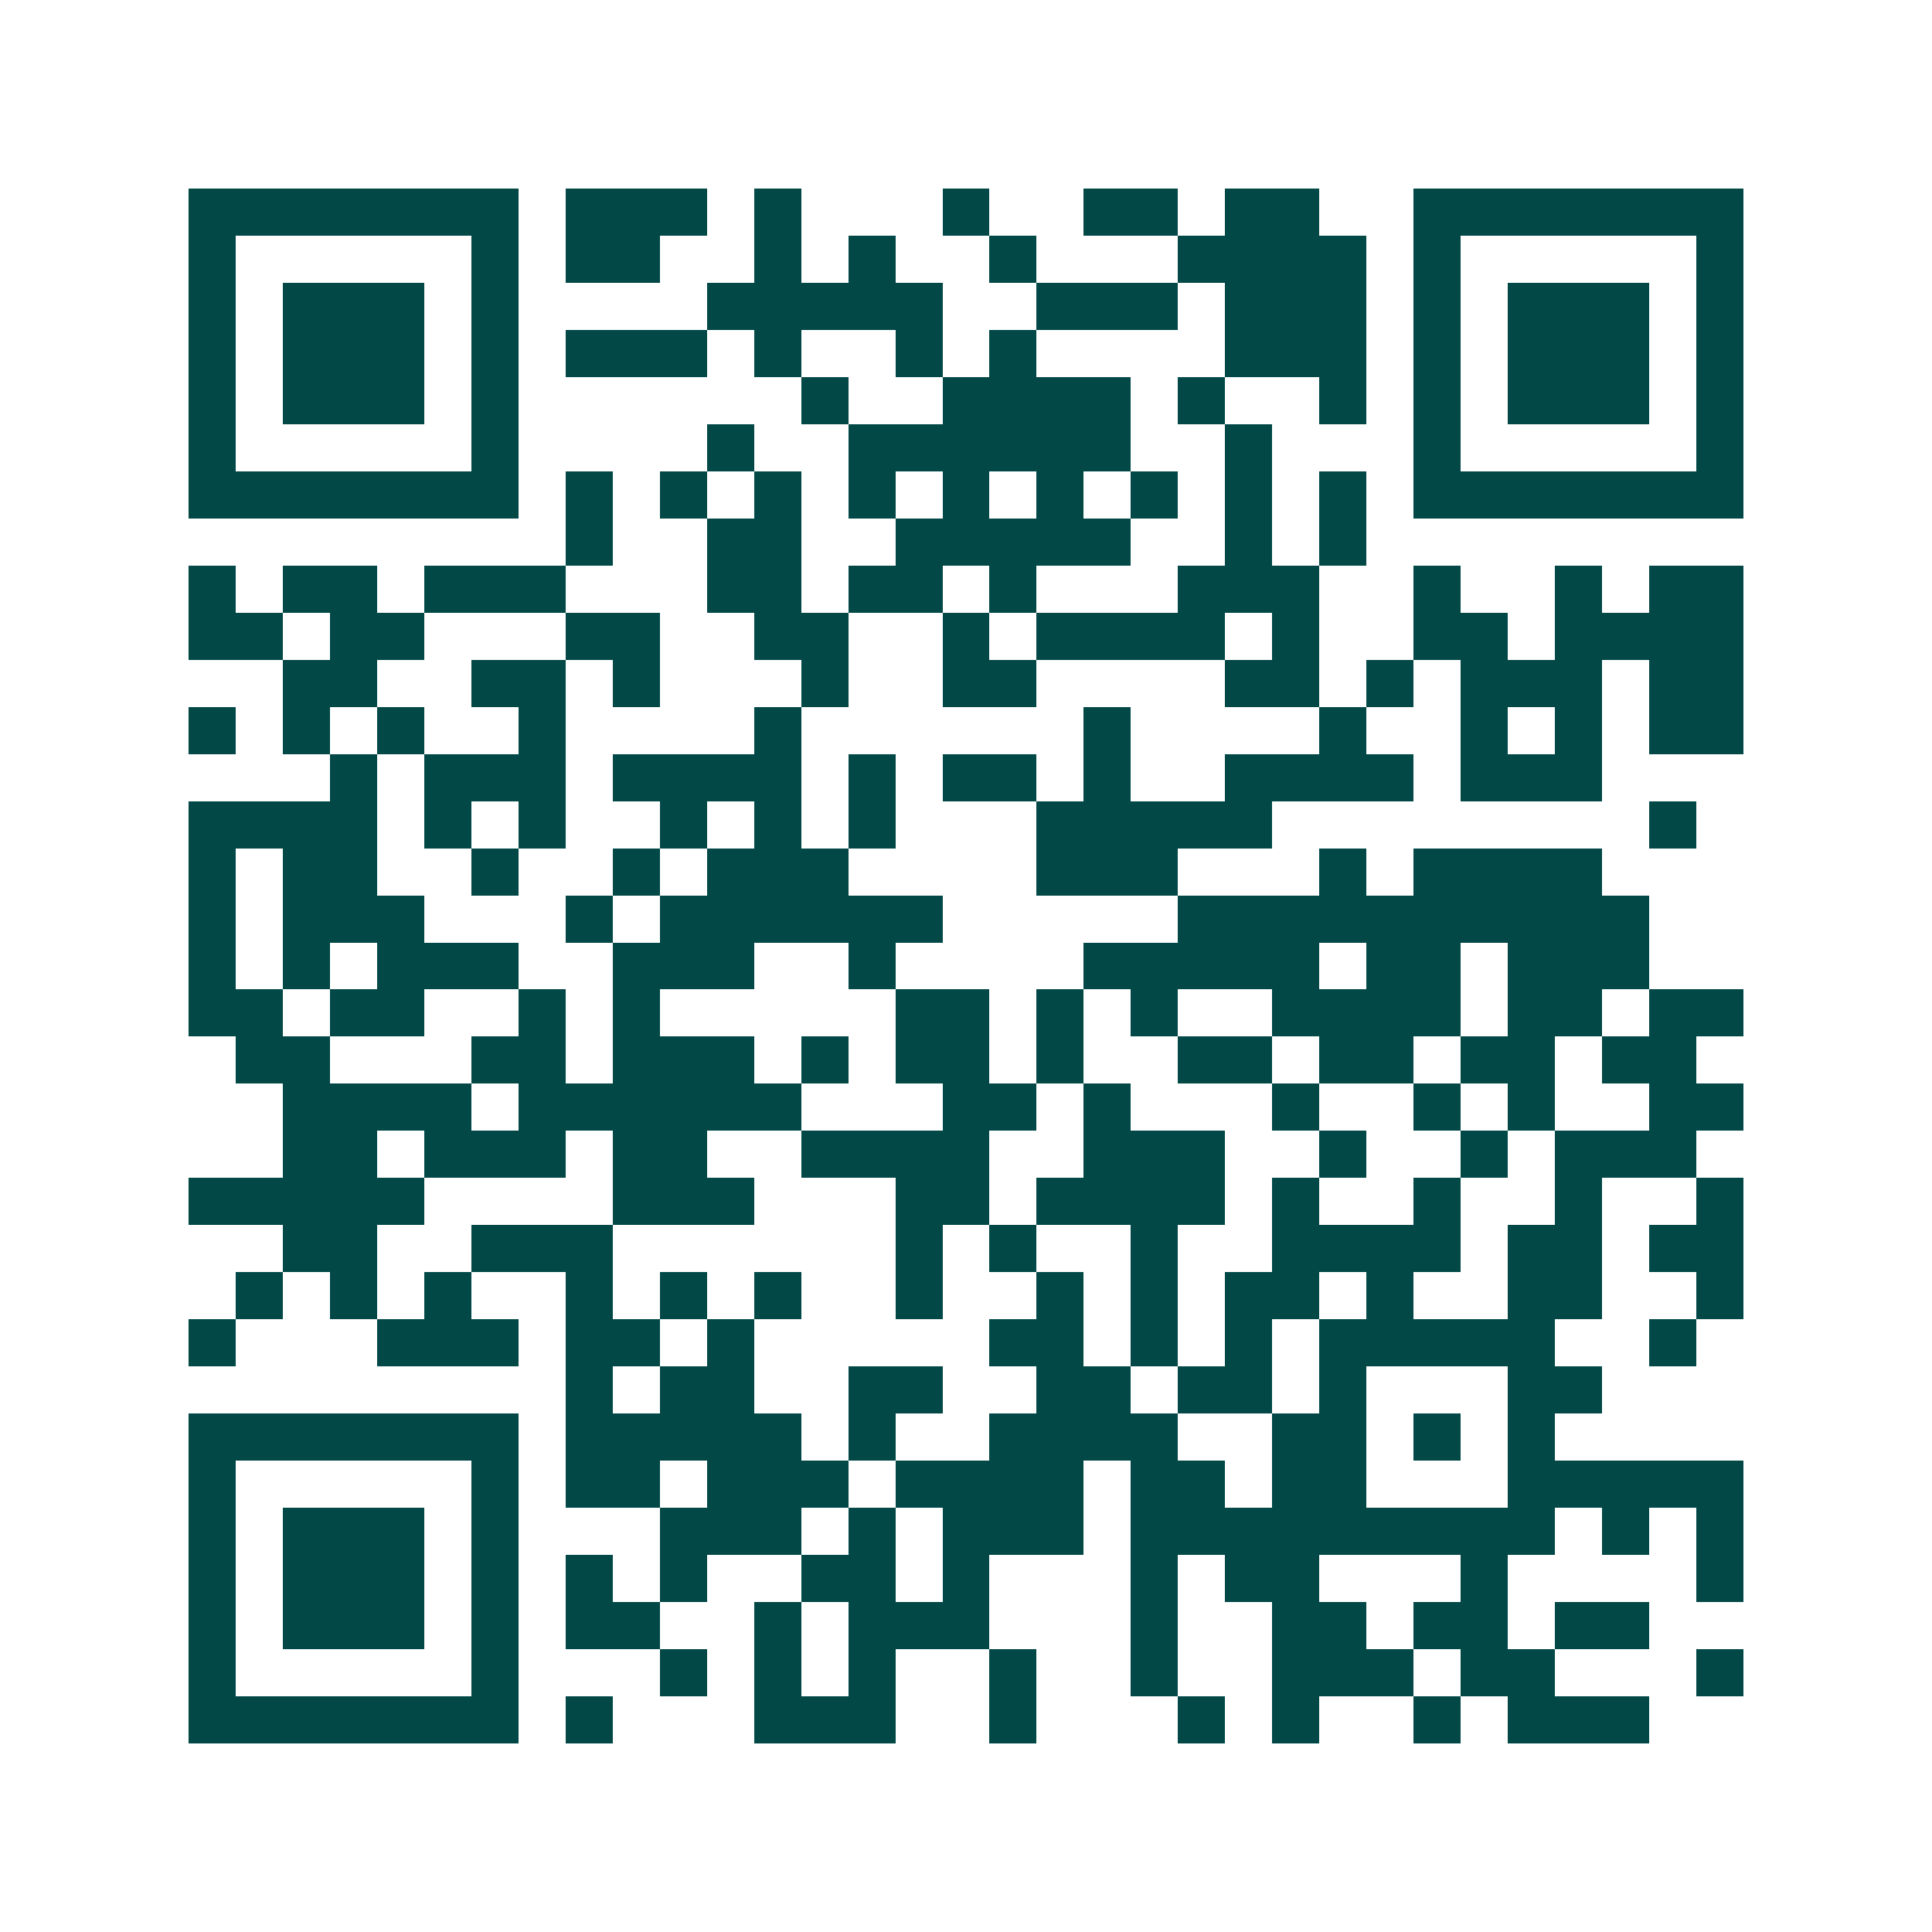 <svg xmlns="http://www.w3.org/2000/svg" width="200" height="200" viewBox="0 0 41 41" shape-rendering="crispEdges"><path fill="#ffffff" d="M0 0h41v41H0z"/><path stroke="#014847" d="M4 4.5h7m1 0h3m1 0h1m3 0h1m2 0h2m1 0h2m2 0h7M4 5.5h1m5 0h1m1 0h2m2 0h1m1 0h1m2 0h1m3 0h4m1 0h1m5 0h1M4 6.5h1m1 0h3m1 0h1m4 0h5m2 0h3m1 0h3m1 0h1m1 0h3m1 0h1M4 7.5h1m1 0h3m1 0h1m1 0h3m1 0h1m2 0h1m1 0h1m4 0h3m1 0h1m1 0h3m1 0h1M4 8.5h1m1 0h3m1 0h1m6 0h1m2 0h4m1 0h1m2 0h1m1 0h1m1 0h3m1 0h1M4 9.5h1m5 0h1m4 0h1m2 0h6m2 0h1m3 0h1m5 0h1M4 10.5h7m1 0h1m1 0h1m1 0h1m1 0h1m1 0h1m1 0h1m1 0h1m1 0h1m1 0h1m1 0h7M12 11.5h1m2 0h2m2 0h5m2 0h1m1 0h1M4 12.5h1m1 0h2m1 0h3m3 0h2m1 0h2m1 0h1m3 0h3m2 0h1m2 0h1m1 0h2M4 13.5h2m1 0h2m3 0h2m2 0h2m2 0h1m1 0h4m1 0h1m2 0h2m1 0h4M6 14.5h2m2 0h2m1 0h1m3 0h1m2 0h2m4 0h2m1 0h1m1 0h3m1 0h2M4 15.5h1m1 0h1m1 0h1m2 0h1m4 0h1m6 0h1m4 0h1m2 0h1m1 0h1m1 0h2M7 16.5h1m1 0h3m1 0h4m1 0h1m1 0h2m1 0h1m2 0h4m1 0h3M4 17.5h4m1 0h1m1 0h1m2 0h1m1 0h1m1 0h1m3 0h5m8 0h1M4 18.5h1m1 0h2m2 0h1m2 0h1m1 0h3m4 0h3m3 0h1m1 0h4M4 19.5h1m1 0h3m3 0h1m1 0h6m5 0h10M4 20.5h1m1 0h1m1 0h3m2 0h3m2 0h1m4 0h5m1 0h2m1 0h3M4 21.5h2m1 0h2m2 0h1m1 0h1m5 0h2m1 0h1m1 0h1m2 0h4m1 0h2m1 0h2M5 22.5h2m3 0h2m1 0h3m1 0h1m1 0h2m1 0h1m2 0h2m1 0h2m1 0h2m1 0h2M6 23.5h4m1 0h6m3 0h2m1 0h1m3 0h1m2 0h1m1 0h1m2 0h2M6 24.5h2m1 0h3m1 0h2m2 0h4m2 0h3m2 0h1m2 0h1m1 0h3M4 25.5h5m4 0h3m3 0h2m1 0h4m1 0h1m2 0h1m2 0h1m2 0h1M6 26.5h2m2 0h3m6 0h1m1 0h1m2 0h1m2 0h4m1 0h2m1 0h2M5 27.5h1m1 0h1m1 0h1m2 0h1m1 0h1m1 0h1m2 0h1m2 0h1m1 0h1m1 0h2m1 0h1m2 0h2m2 0h1M4 28.5h1m3 0h3m1 0h2m1 0h1m5 0h2m1 0h1m1 0h1m1 0h5m2 0h1M12 29.5h1m1 0h2m2 0h2m2 0h2m1 0h2m1 0h1m3 0h2M4 30.5h7m1 0h5m1 0h1m2 0h4m2 0h2m1 0h1m1 0h1M4 31.5h1m5 0h1m1 0h2m1 0h3m1 0h4m1 0h2m1 0h2m3 0h5M4 32.5h1m1 0h3m1 0h1m3 0h3m1 0h1m1 0h3m1 0h9m1 0h1m1 0h1M4 33.5h1m1 0h3m1 0h1m1 0h1m1 0h1m2 0h2m1 0h1m3 0h1m1 0h2m3 0h1m4 0h1M4 34.5h1m1 0h3m1 0h1m1 0h2m2 0h1m1 0h3m3 0h1m2 0h2m1 0h2m1 0h2M4 35.5h1m5 0h1m3 0h1m1 0h1m1 0h1m2 0h1m2 0h1m2 0h3m1 0h2m3 0h1M4 36.5h7m1 0h1m3 0h3m2 0h1m3 0h1m1 0h1m2 0h1m1 0h3"/></svg>
